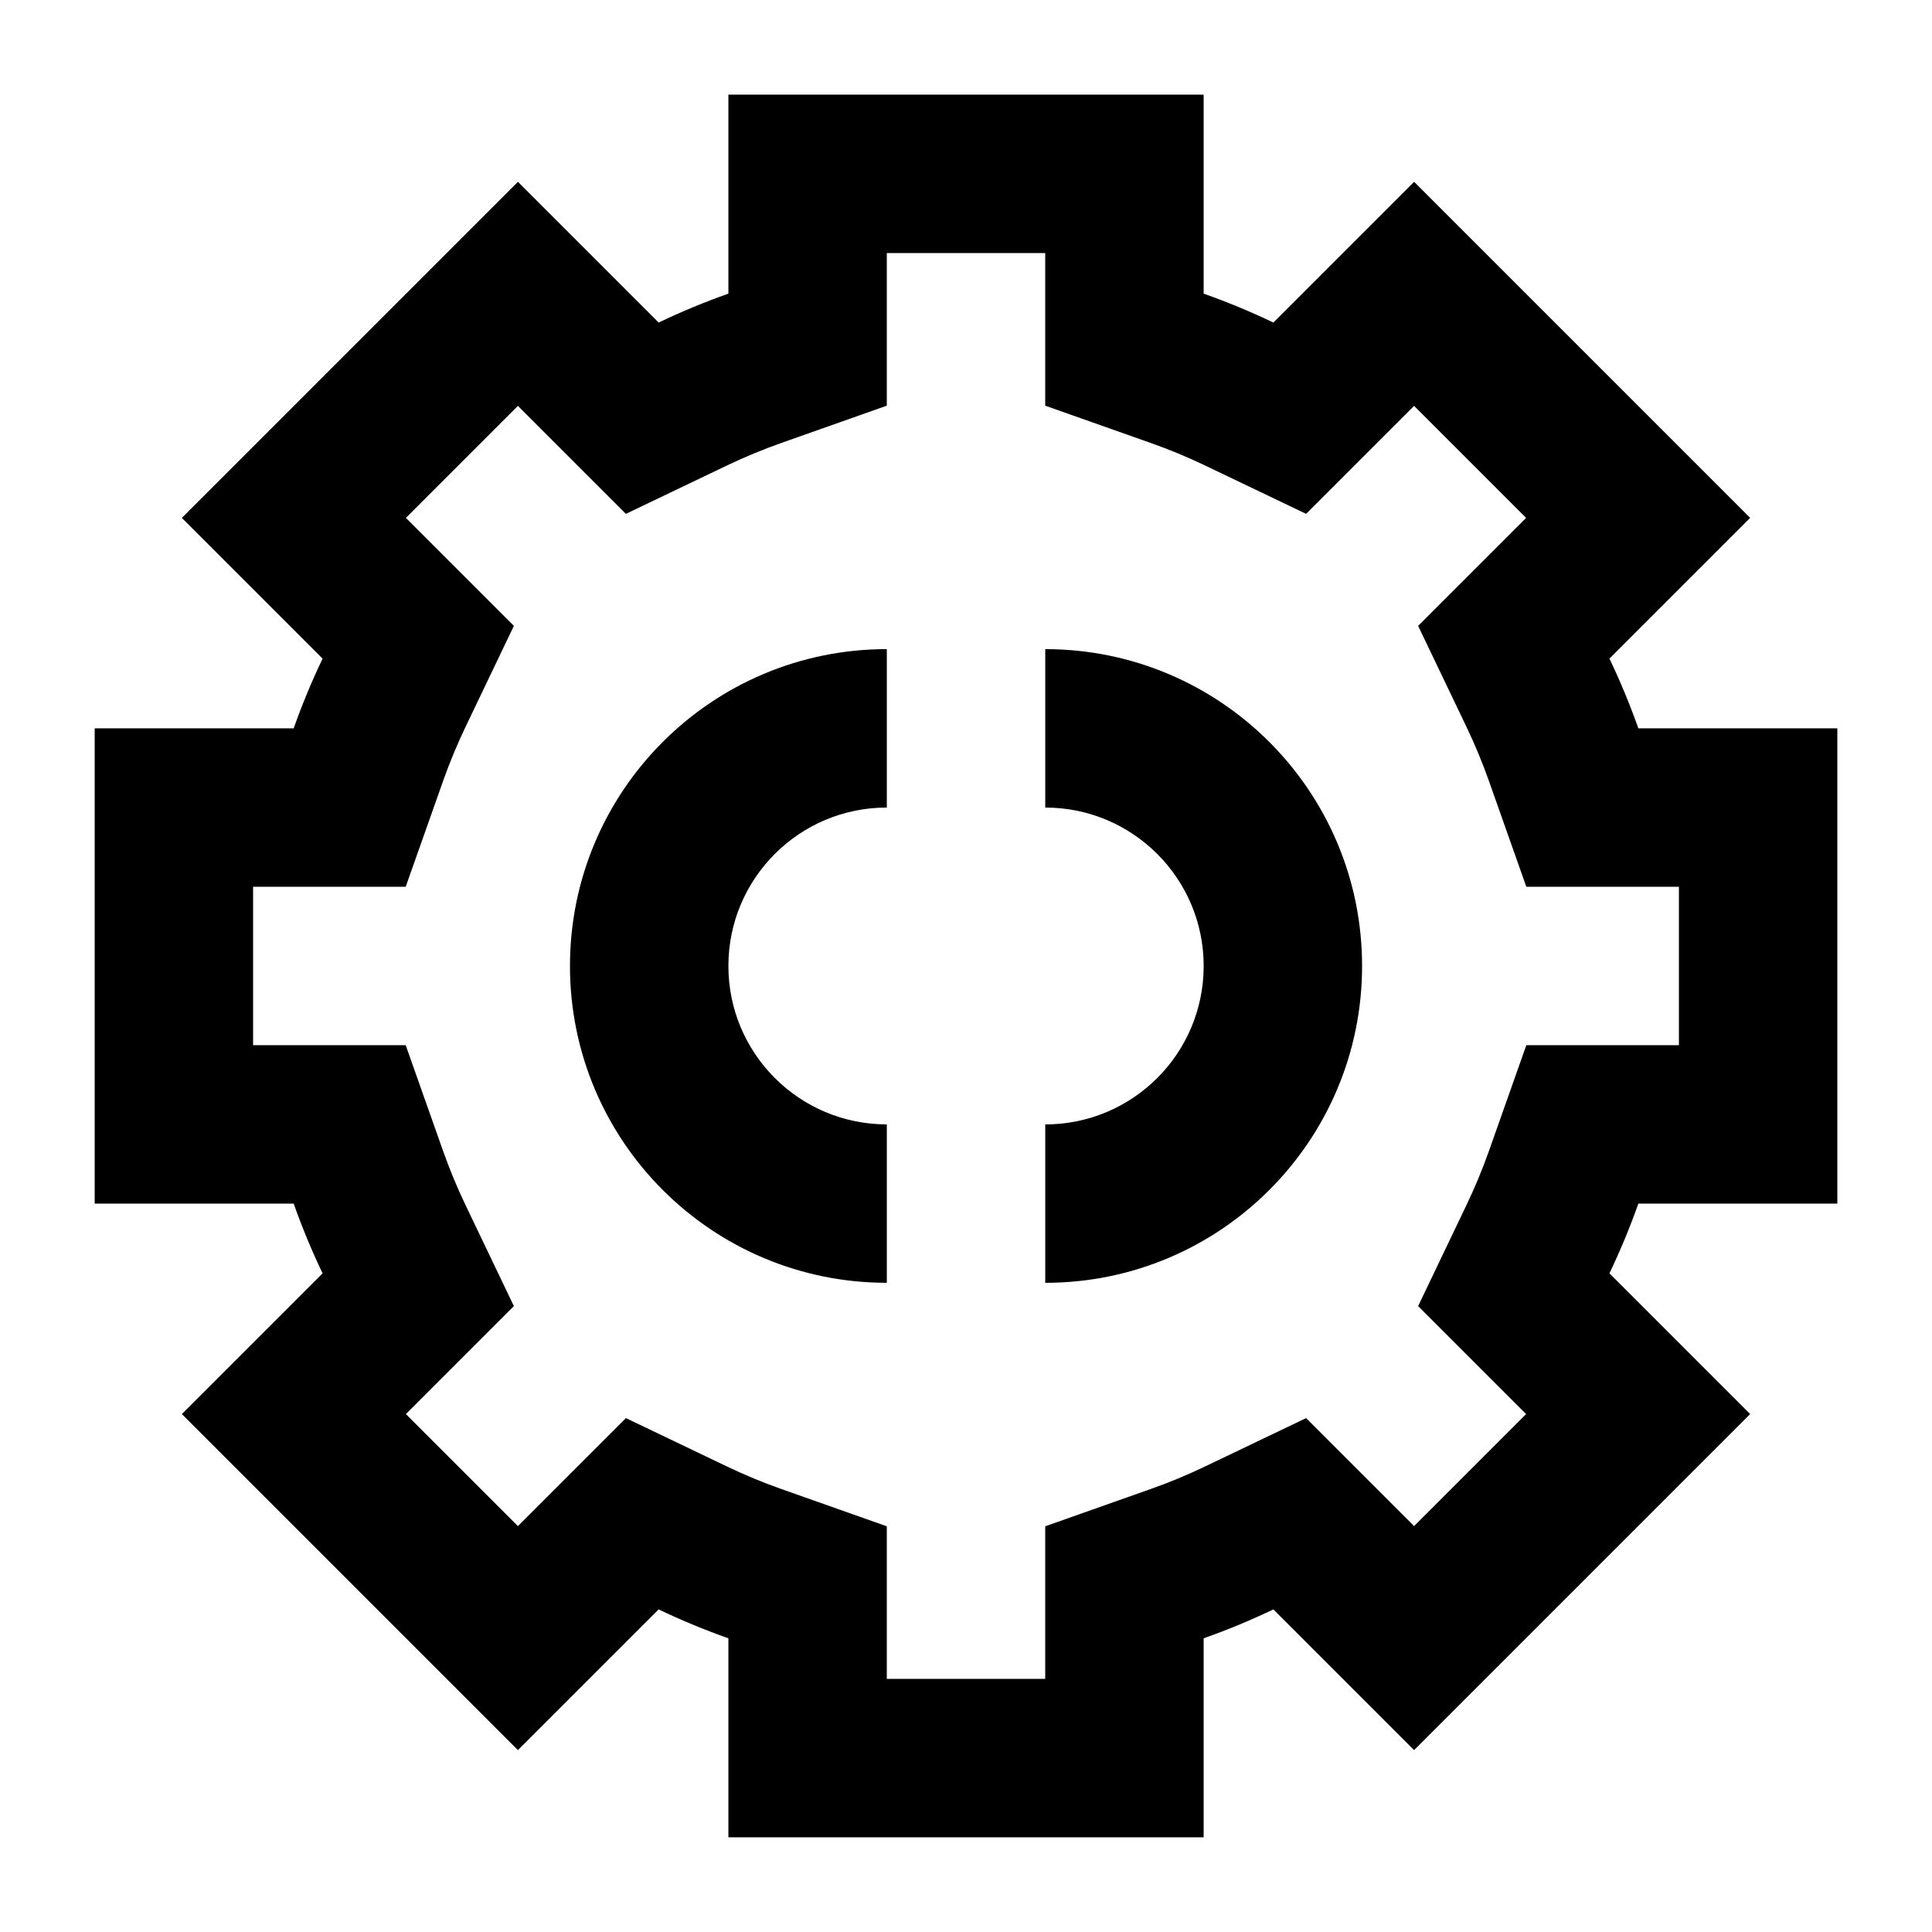 <?xml version="1.0" encoding="UTF-8"?>
<!-- Uploaded to: ICON Repo, www.iconrepo.com, Generator: ICON Repo Mixer Tools -->
<svg fill="#000000" width="800px" height="800px" version="1.1" viewBox="144 144 512 512" xmlns="http://www.w3.org/2000/svg">
 <path d="m578.18 337.02h52.734v125.95h-52.734c-2.234 6.32-4.793 12.484-7.66 18.477l37.293 37.293-89.062 89.062-37.293-37.293c-5.992 2.867-12.156 5.426-18.477 7.66v52.734h-125.95v-52.734c-6.32-2.234-12.488-4.793-18.48-7.66l-37.293 37.293-89.062-89.062 37.293-37.293c-2.867-5.992-5.426-12.156-7.66-18.477h-52.734v-125.95h52.734c2.234-6.32 4.793-12.488 7.66-18.48l-37.293-37.293 89.062-89.062 37.293 37.293c5.992-2.867 12.16-5.426 18.48-7.66v-52.734h125.95v52.734c6.32 2.234 12.484 4.793 18.477 7.66l37.293-37.293 89.062 89.062-37.293 37.293c2.867 5.992 5.426 12.16 7.66 18.48zm10.75 41.984h-40.438l-9.895-27.996c-1.73-4.887-3.715-9.672-5.949-14.344l-12.828-26.801 28.617-28.617-29.688-29.688-28.617 28.617-26.801-12.828c-4.668-2.234-9.457-4.219-14.344-5.945l-27.992-9.895v-40.441h-41.984v40.441l-27.996 9.895c-4.887 1.727-9.672 3.711-14.344 5.945l-26.801 12.828-28.617-28.617-29.688 29.688 28.617 28.617-12.828 26.801c-2.234 4.672-4.219 9.457-5.945 14.344l-9.895 27.996h-40.441v41.984h40.441l9.895 27.992c1.727 4.887 3.711 9.676 5.945 14.344l12.828 26.801-28.617 28.617 29.688 29.688 28.617-28.617 26.801 12.828c4.672 2.234 9.457 4.219 14.344 5.949l27.996 9.895v40.438h41.984v-40.438l27.992-9.895c4.887-1.73 9.676-3.715 14.344-5.949l26.801-12.828 28.617 28.617 29.688-29.688-28.617-28.617 12.828-26.801c2.234-4.668 4.219-9.457 5.949-14.344l9.895-27.992h40.438zm-167.93-62.977c46.371 0 83.965 37.594 83.965 83.969 0 46.371-37.594 83.965-83.965 83.965v-41.98c23.188 0 41.984-18.797 41.984-41.984s-18.797-41.984-41.984-41.984zm-41.984 167.93c-46.375 0-83.969-37.594-83.969-83.965 0-46.375 37.594-83.969 83.969-83.969v41.984c-23.188 0-41.984 18.797-41.984 41.984s18.797 41.984 41.984 41.984z" fill-rule="evenodd"/>
</svg>